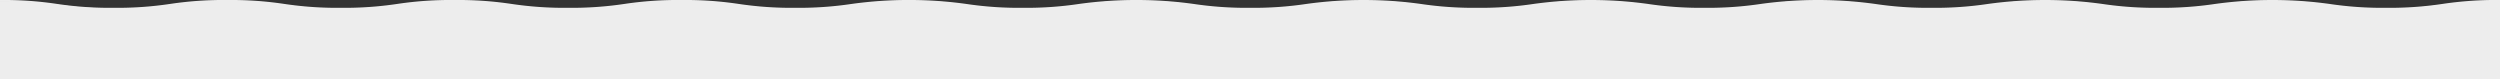 <?xml version="1.0"?>
<svg xmlns="http://www.w3.org/2000/svg" viewBox="0 0 1280 40.5" width="1280" height="40.5" x="0" y="0"><rect x="0" y="0" width="1280" height="40.5" fill="#333333" stroke="none"/><defs><style>.cls-1{fill:#ededed;}</style></defs><title>wave1_sulzer1806Asset 1</title><g id="Layer_2" data-name="Layer 2"><g id="Layer_2-2" data-name="Layer 2"><path class="cls-1" d="M1221.81,5a185.32,185.32,0,0,1-29.16-2,211.61,211.61,0,0,0-58.05,0,185.32,185.32,0,0,1-29.16,2,185.21,185.21,0,0,1-29.16-2,211.61,211.61,0,0,0-58,0,185.32,185.32,0,0,1-29.16,2,185.32,185.32,0,0,1-29.16-2,211.61,211.61,0,0,0-58,0A185.21,185.21,0,0,1,872.7,5a185.32,185.32,0,0,1-29.16-2,211.54,211.54,0,0,0-58,0,185.32,185.32,0,0,1-29.16,2,185.32,185.32,0,0,1-29.16-2,211.61,211.61,0,0,0-58,0A185.17,185.17,0,0,1,640,5a185.32,185.32,0,0,1-29.16-2,211.54,211.54,0,0,0-58,0,185.32,185.32,0,0,1-29.16,2,185.32,185.32,0,0,1-29.16-2,211.54,211.54,0,0,0-58,0,185.32,185.32,0,0,1-29.16,2A185.32,185.32,0,0,1,378.1,3a182.28,182.28,0,0,0-29-2,182.28,182.28,0,0,0-29,2A185.32,185.32,0,0,1,290.9,5a185.32,185.32,0,0,1-29.16-2,182.28,182.28,0,0,0-29-2,182.28,182.28,0,0,0-29,2,185.32,185.32,0,0,1-29.16,2,185.32,185.32,0,0,1-29.16-2,182.28,182.28,0,0,0-29-2,182.28,182.28,0,0,0-29,2A185.32,185.32,0,0,1,58.18,5,185.32,185.32,0,0,1,29,3,182.28,182.28,0,0,0,0,1V0A185.32,185.32,0,0,1,29.16,2a182.28,182.28,0,0,0,29,2,182.28,182.28,0,0,0,29-2,185.32,185.32,0,0,1,29.16-2,185.32,185.32,0,0,1,29.16,2,182.28,182.28,0,0,0,29,2,182.28,182.28,0,0,0,29-2,185.32,185.32,0,0,1,29.16-2,185.32,185.32,0,0,1,29.16,2,182.28,182.28,0,0,0,29,2,182.28,182.28,0,0,0,29-2,185.32,185.32,0,0,1,29.16-2,185.32,185.32,0,0,1,29.16,2,182.39,182.39,0,0,0,29,2,182.28,182.28,0,0,0,29-2A213.58,213.58,0,0,1,494.6,2a182.28,182.28,0,0,0,29,2,182.28,182.28,0,0,0,29-2A213.5,213.5,0,0,1,611,2a182.54,182.54,0,0,0,29,2,182.39,182.39,0,0,0,29-2,213.5,213.5,0,0,1,58.31,0,182.54,182.54,0,0,0,29,2,182.28,182.28,0,0,0,29-2,213.58,213.58,0,0,1,58.32,0,182.28,182.28,0,0,0,29,2,182.43,182.43,0,0,0,29-2,213.58,213.58,0,0,1,58.32,0,182.28,182.28,0,0,0,29,2,182.28,182.28,0,0,0,29-2,213.58,213.58,0,0,1,58.32,0,182.54,182.54,0,0,0,29,2,182.28,182.28,0,0,0,29-2,213.65,213.65,0,0,1,58.33,0,182.28,182.28,0,0,0,29,2,182.54,182.54,0,0,0,29-2A185.32,185.32,0,0,1,1280,0V1a182.54,182.54,0,0,0-29,2A185.21,185.21,0,0,1,1221.81,5Z"/><rect class="cls-1" y="4.5" width="1280" height="36"/><polygon class="cls-1" points="0 0.62 0 5.94 57.5 5.94 56.95 4.5 41.38 3.79 21.2 1.49 7.22 0.62 0 0.62"/><path class="cls-1" d="M1113.58,4.5s18.91-1.34,29.79-3.09,36.22-.79,41.31,0,23.59,3.09,27.8,3.09l.39,2.15h-99.29V4.88"/><path class="cls-1" d="M997.33,4.5s18.91-1.34,29.79-3.09,36.22-.79,41.31,0S1092,4.5,1096.23,4.5l.39,2.15H997.33V4.88"/><path class="cls-1" d="M880.83,4.5s18.91-1.34,29.79-3.09,36.22-.79,41.31,0,23.59,3.09,27.8,3.09l.39,2.15H880.83V4.88"/><path class="cls-1" d="M764.58,4.5s18.91-1.34,29.79-3.09,36.22-.79,41.31,0,23.59,3.09,27.8,3.09l.39,2.15H764.58V4.88"/><path class="cls-1" d="M648.48,4.5s18.9-1.34,29.79-3.09,36.22-.79,41.3,0,23.59,3.09,27.8,3.09l.4,2.15H648.48V4.88"/><path class="cls-1" d="M532.23,4.5S551.13,3.16,562,1.41s36.22-.79,41.3,0,23.59,3.09,27.8,3.09l.4,2.15H532.23V4.88"/><path class="cls-1" d="M415.73,4.5s18.9-1.34,29.79-3.09,36.22-.79,41.3,0,23.59,3.09,27.8,3.09l.4,2.15H415.73V4.88"/><path class="cls-1" d="M299.48,4.5s18.9-1.34,29.79-3.09,36.22-.79,41.3,0,23.59,3.09,27.8,3.09l.4,2.15H299.48V4.88"/><path class="cls-1" d="M183,4.5s18.9-1.34,29.79-3.09,36.22-.79,41.3,0,23.59,3.09,27.8,3.09l.4,2.15H183V4.88"/><path class="cls-1" d="M66.73,4.5s18.9-1.34,29.79-3.09,36.22-.79,41.3,0,23.59,3.09,27.8,3.09l.4,2.15H66.73V4.88"/><polygon class="cls-1" points="1232.23 4.5 1237.35 3.96 1253.1 2.15 1264.85 0.96 1272.79 0.43 1280 0.43 1280 5.9 1231.17 5.9 1232.23 4.5"/></g></g></svg>
